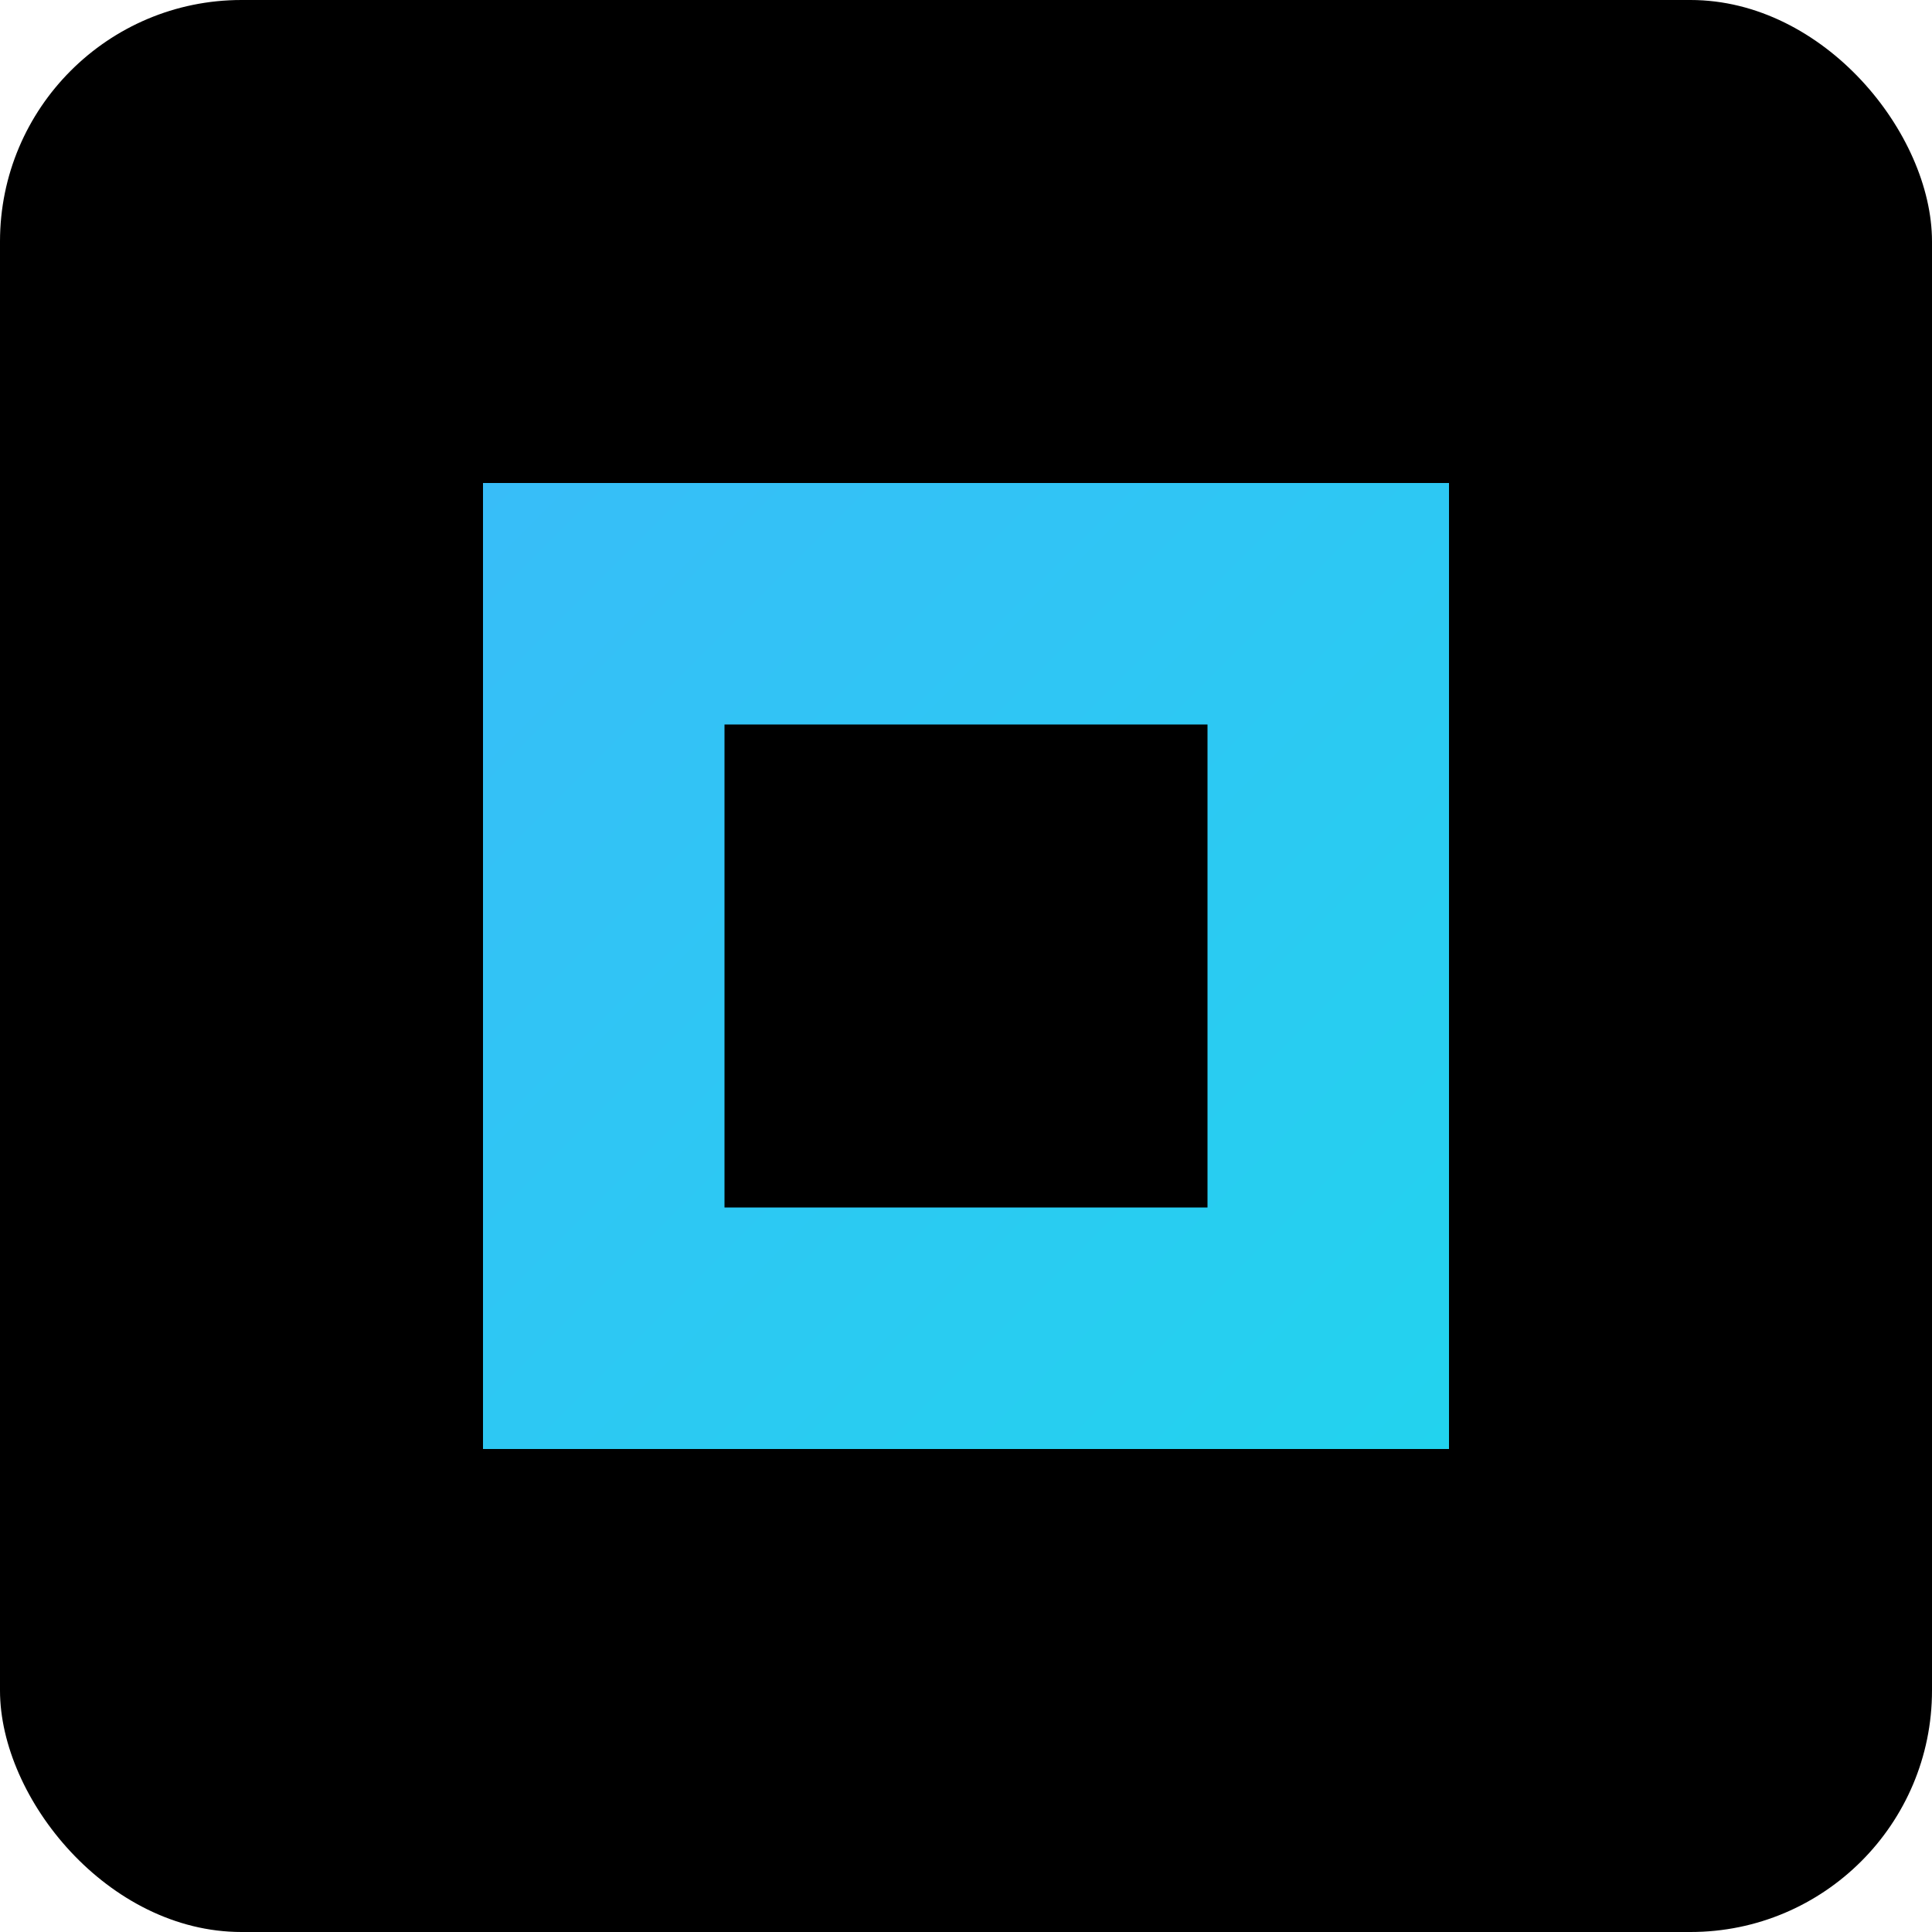 <svg xmlns="http://www.w3.org/2000/svg" viewBox="0 0 32 32">
  <defs>
    <linearGradient id="brightGrad" x1="0%" y1="0%" x2="100%" y2="100%">
      <stop offset="0%" style="stop-color:#38bdf8;stop-opacity:1" />
      <stop offset="100%" style="stop-color:#22d3ee;stop-opacity:1" />
    </linearGradient>
    
    <filter id="brightGlow" x="-50%" y="-50%" width="200%" height="200%">
      <feGaussianBlur in="SourceGraphic" stdDeviation="1.5" result="blur"/>
      <feComposite in="blur" in2="SourceGraphic" operator="over"/>
    </filter>
  </defs>
  
  <!-- Pure black background -->
  <rect width="32" height="32" fill="#000000" rx="4"/>
  
  <!-- Outer square with brighter gradient and glow -->
  <path d="M8,8 L24,8 L24,24 L8,24 L8,8 Z" 
        fill="url(#brightGrad)"
        filter="drop-shadow(0 0 2px #7dd3fc)"/>
  
  <!-- Inner square in black -->
  <path d="M12,12 L20,12 L20,20 L12,20 Z" 
        fill="#000000"/>
</svg>